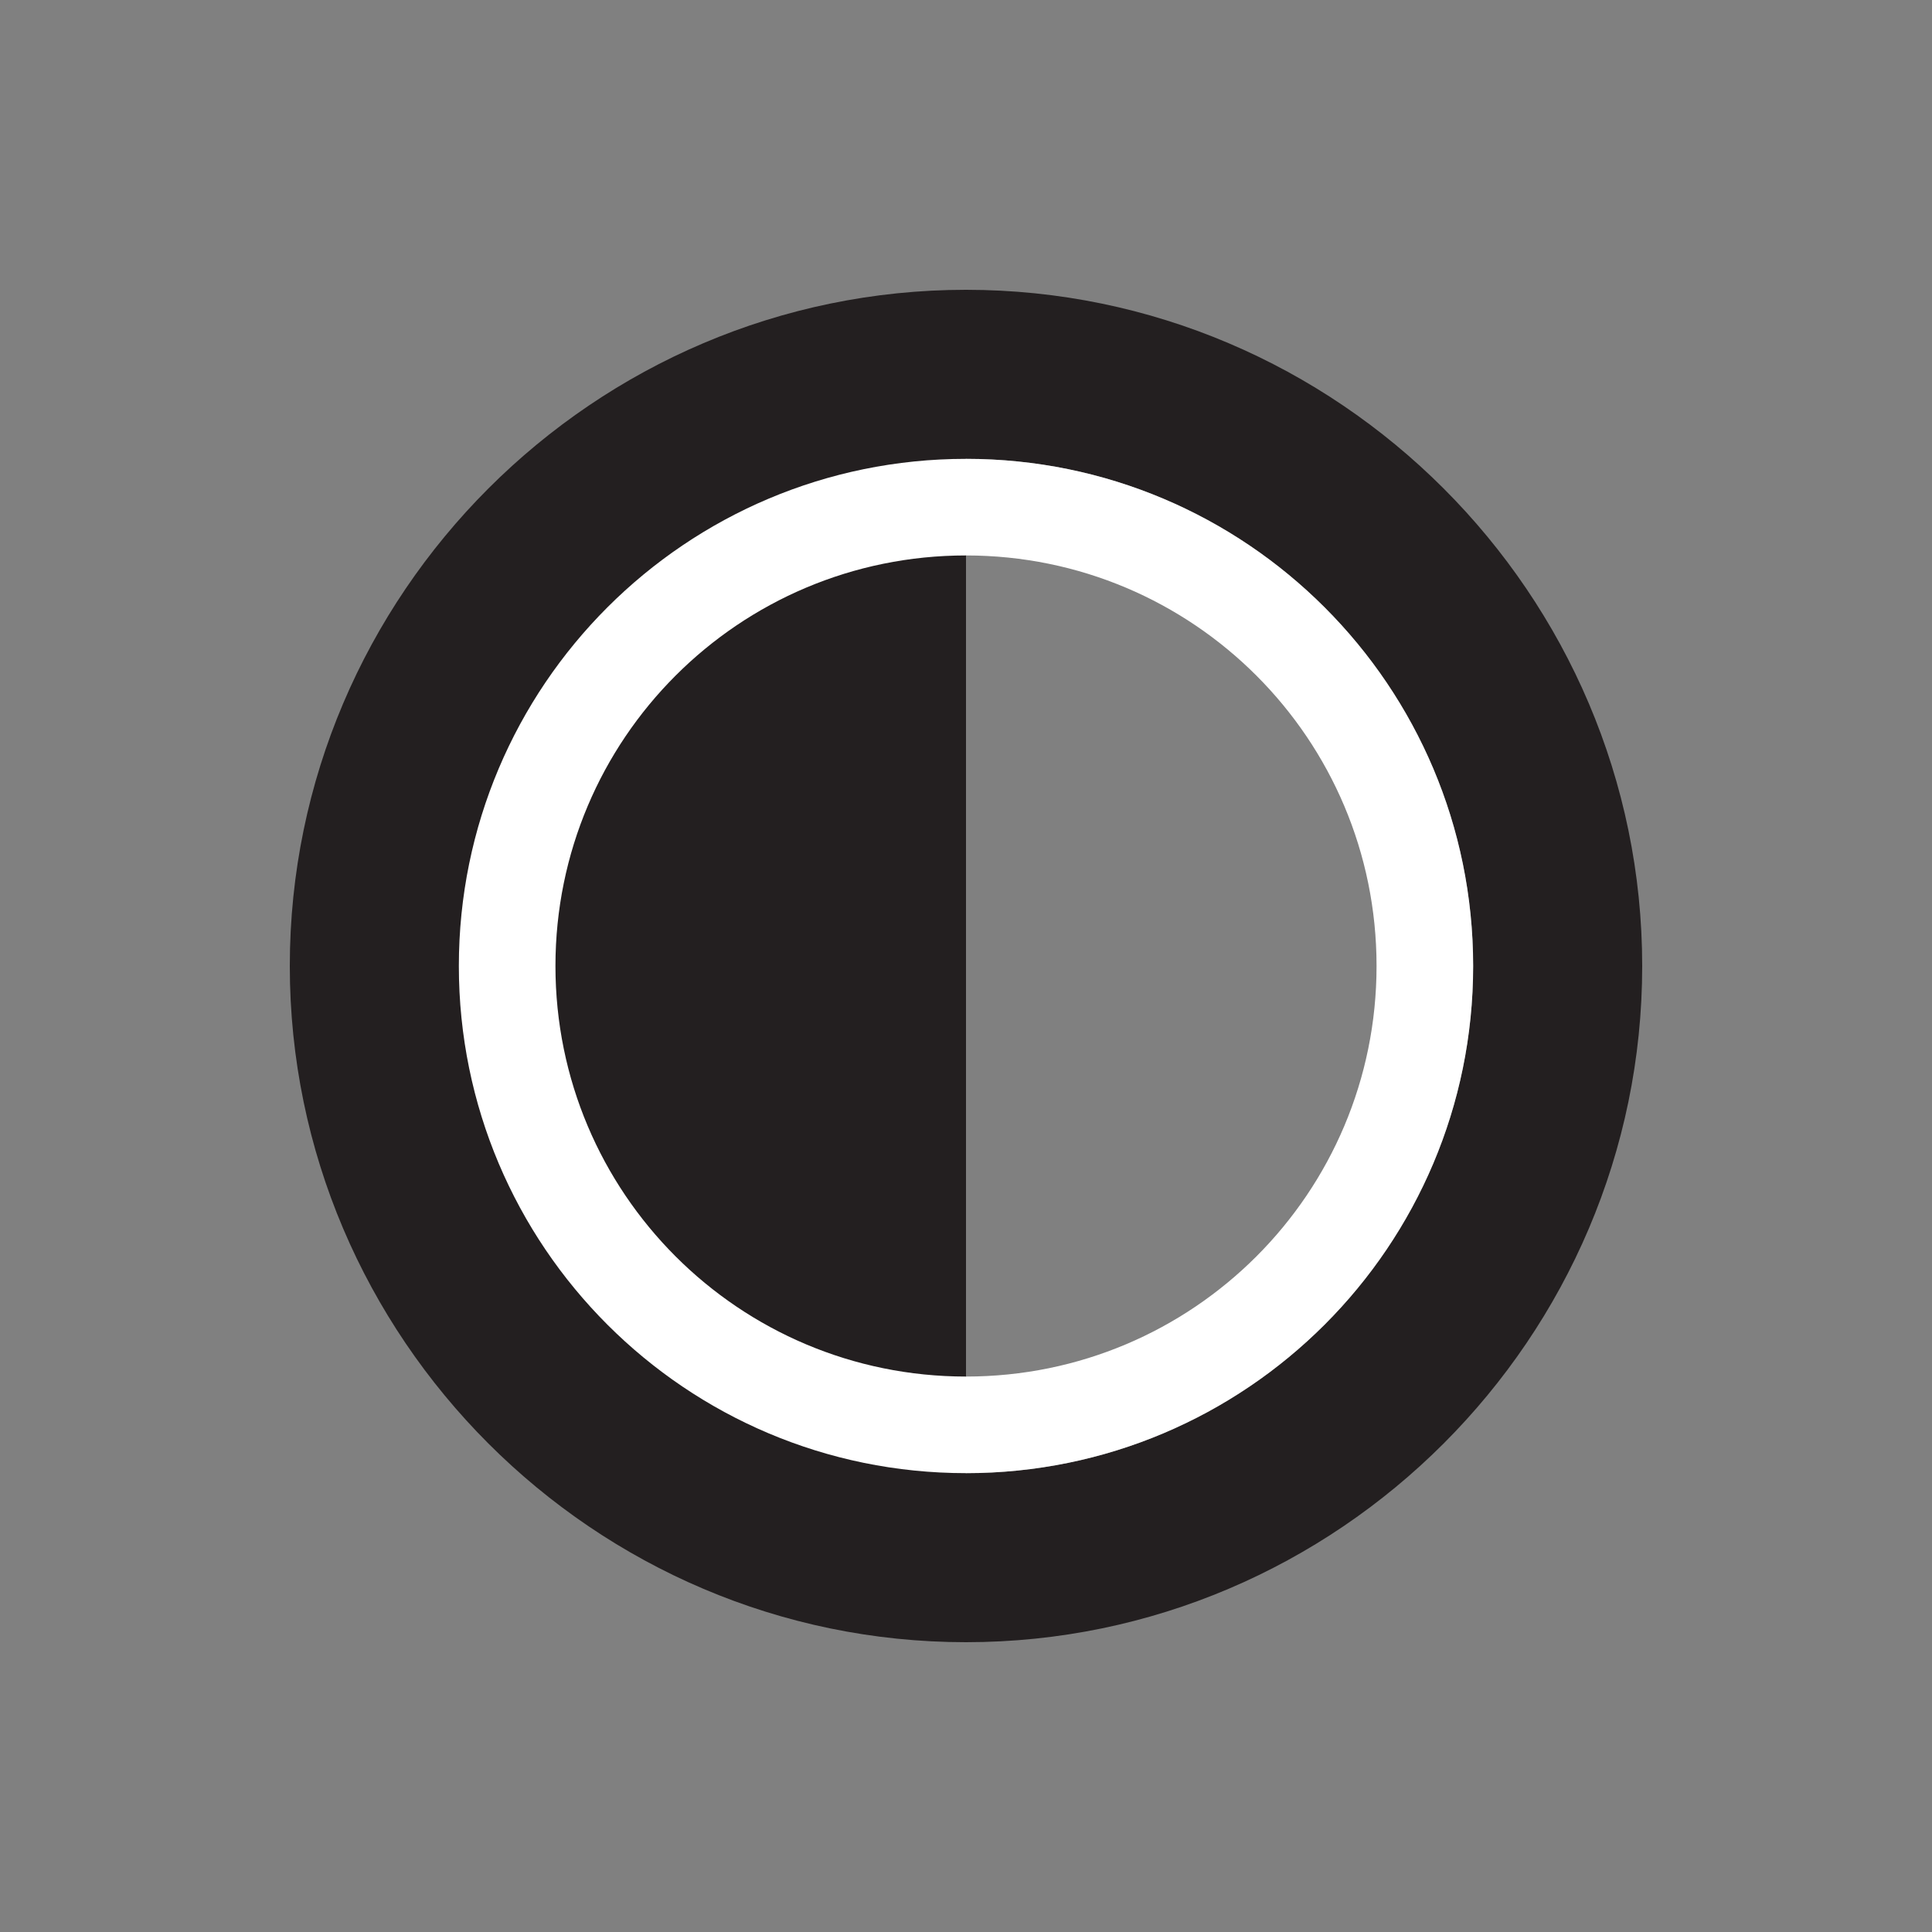 <?xml version="1.0" encoding="utf-8"?>
<!-- Generator: Adobe Illustrator 26.2.1, SVG Export Plug-In . SVG Version: 6.00 Build 0)  -->
<svg version="1.1" id="Layer_1" xmlns="http://www.w3.org/2000/svg" xmlns:xlink="http://www.w3.org/1999/xlink" x="0px" y="0px"
	 viewBox="0 0 40 40" style="enable-background:new 0 0 40 40;" xml:space="preserve">
<rect x="0" y="0" width="40" height="40" fill="#808080" stroke="none"/>
<style type="text/css">
	.st0{fill:#231F20;}
	.st1{fill:#FFFFFF;}
</style>
<g>
	<path class="st0" d="M34,20c0,7.7-6.3,14-14,14S6,27.7,6,20S12.3,6,20,6S34,12.3,34,20z M20,9.5v21c5.8,0,10.5-4.7,10.5-10.5
		C30.5,14.2,25.8,9.5,20,9.5z"/>
</g>
<g>
	<path class="st1" d="M20,11.5c4.7,0,8.5,3.8,8.5,8.5s-3.8,8.5-8.5,8.5s-8.5-3.8-8.5-8.5S15.3,11.5,20,11.5 M20,9.5
		C14.2,9.5,9.5,14.2,9.5,20S14.2,30.5,20,30.5S30.5,25.8,30.5,20S25.8,9.5,20,9.5L20,9.5z"/>
</g>
</svg>
